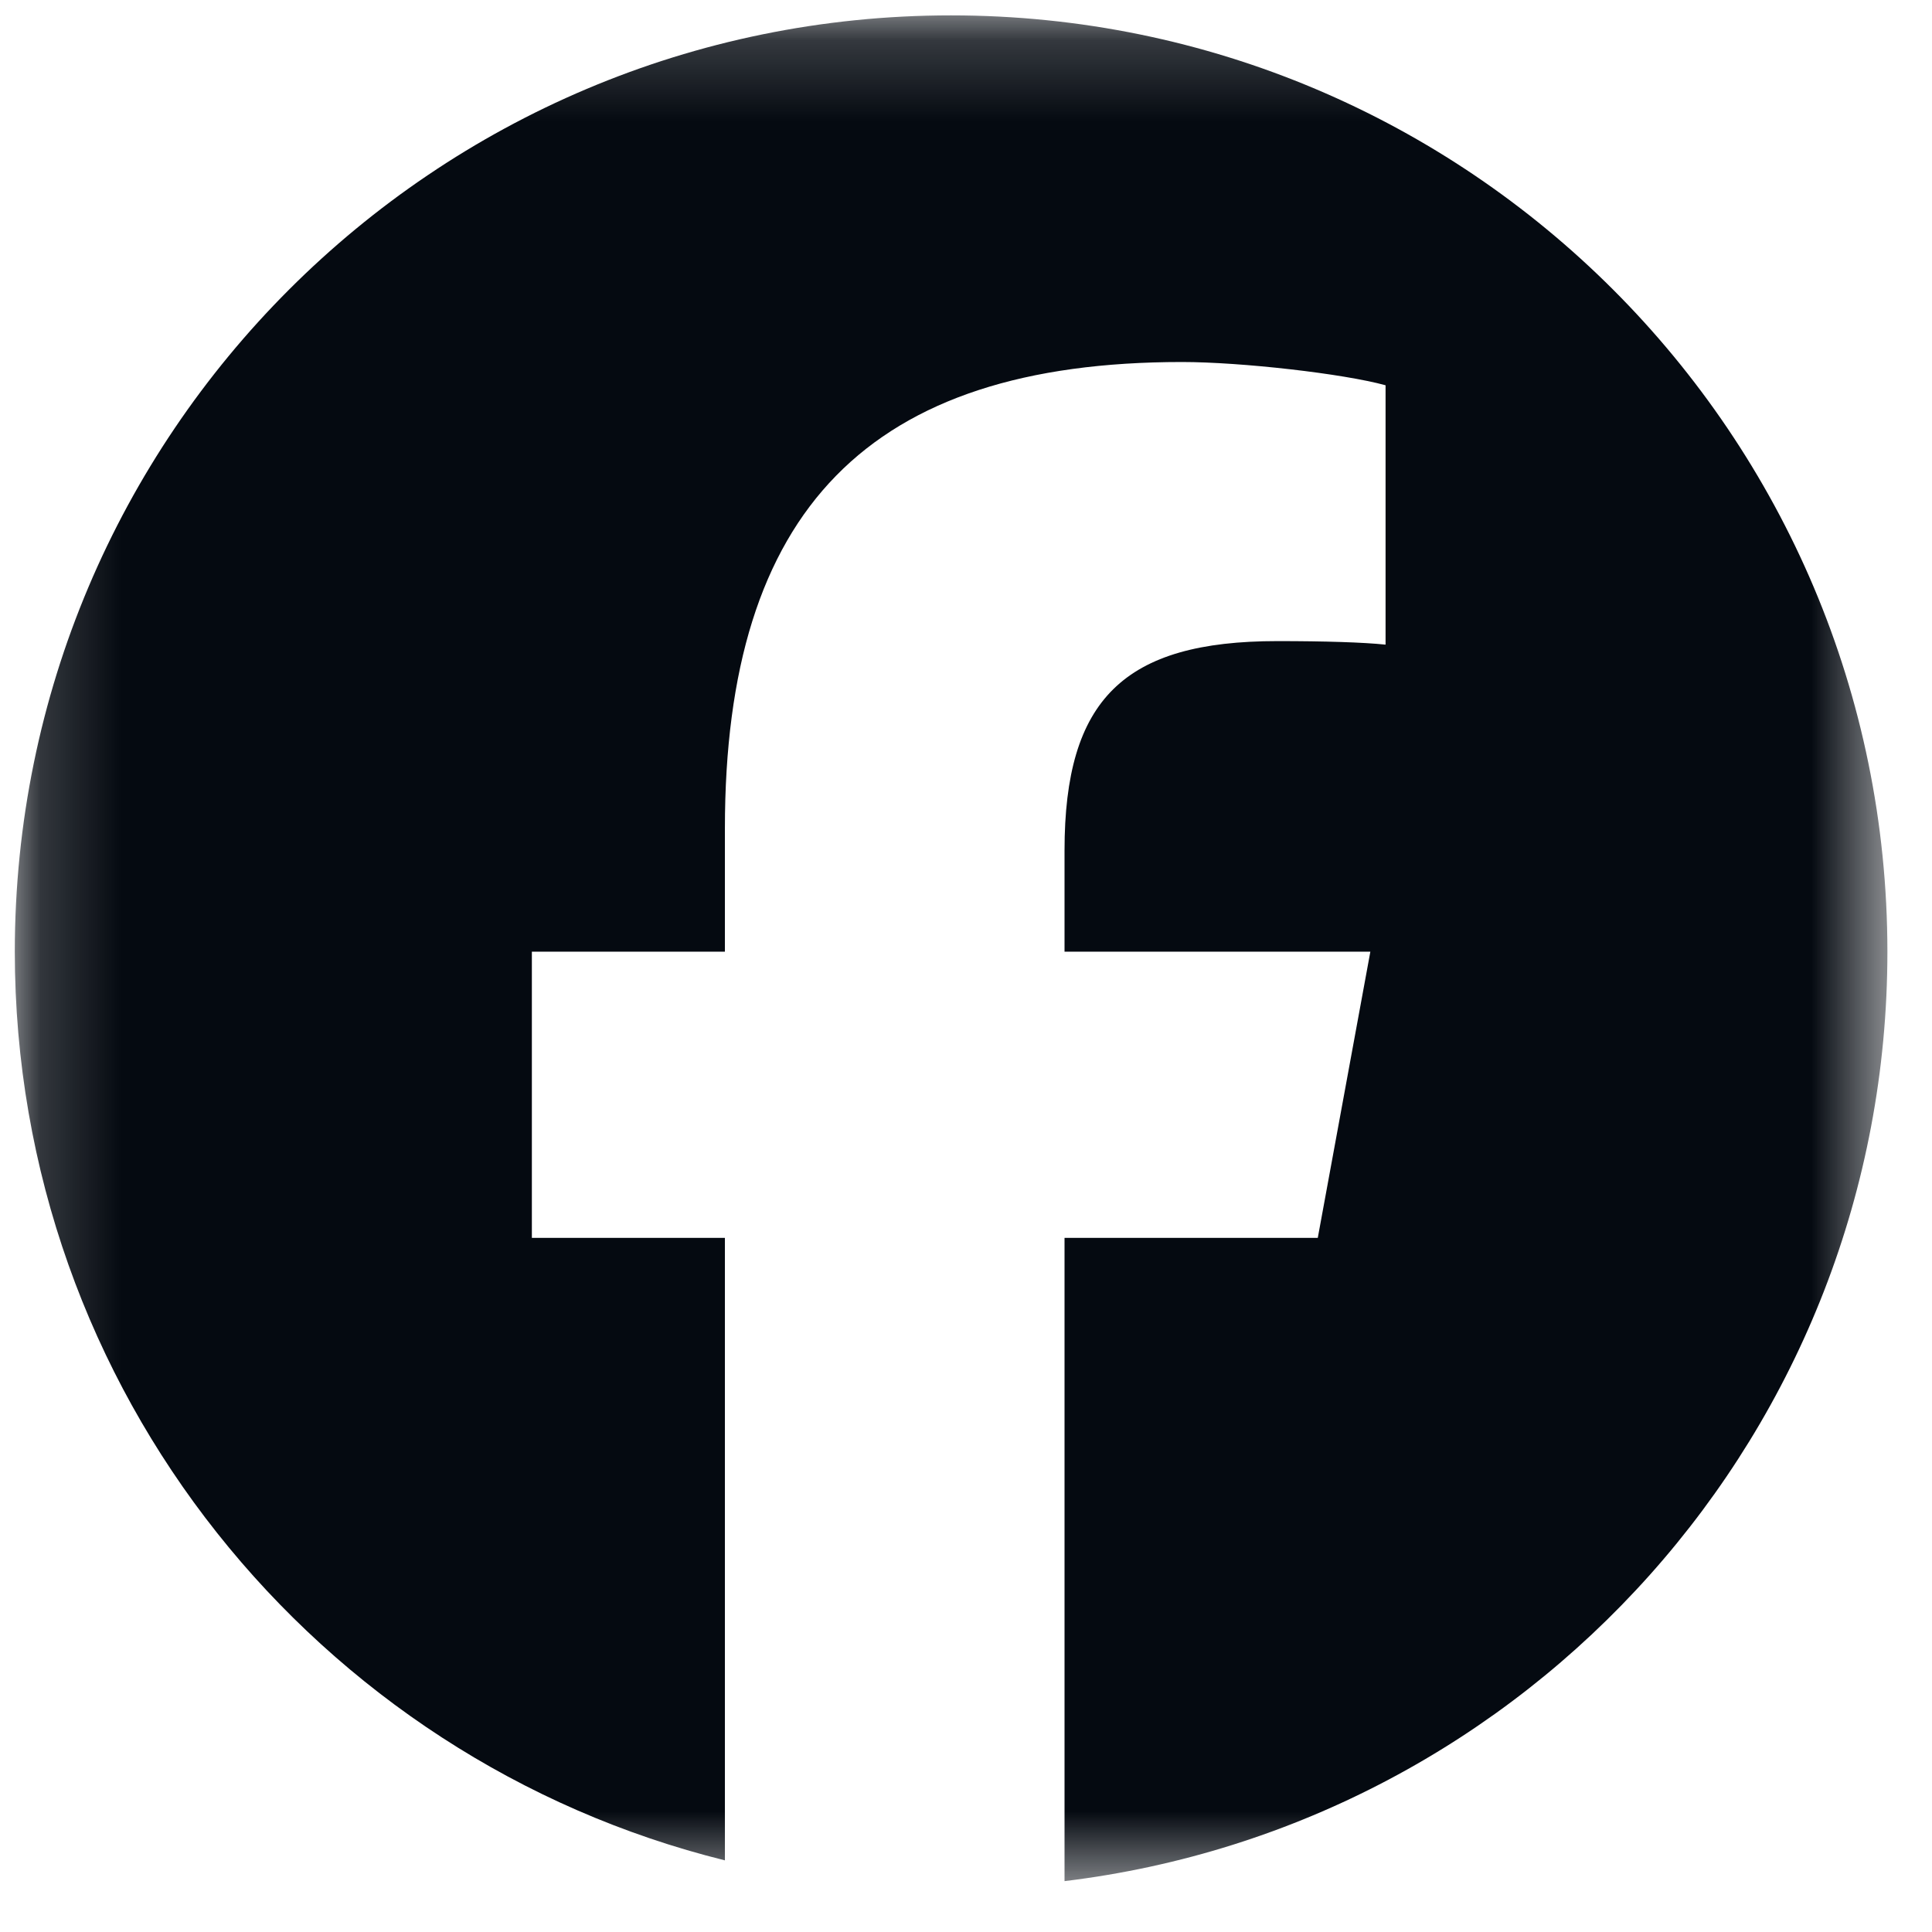 <svg width="24" height="24" viewBox="0 0 24 24" fill="none" xmlns="http://www.w3.org/2000/svg">
<g clip-path="url(#clip0_122_2712)">
<mask id="mask0_122_2712" style="mask-type:luminance" maskUnits="userSpaceOnUse" x="0" y="0" width="24" height="24">
<path d="M23.445 0.191H0.184V23.453H23.445V0.191Z" fill="white"/>
</mask>
<g mask="url(#mask0_122_2712)">
<path d="M11.814 0.191C5.391 0.191 0.184 5.399 0.184 11.822C0.184 17.276 3.939 21.854 9.005 23.11V15.377H6.607V11.822H9.005V10.291C9.005 6.332 10.796 4.497 14.683 4.497C15.42 4.497 16.691 4.642 17.212 4.786V8.008C16.937 7.979 16.46 7.964 15.868 7.964C13.961 7.964 13.224 8.687 13.224 10.565V11.822H17.023L16.37 15.377H13.224V23.368C18.983 22.672 23.446 17.769 23.446 11.822C23.445 5.399 18.238 0.191 11.814 0.191Z" fill="#050A11"/>
</g>
</g>
<defs>
<clipPath id="clip0_122_2712">
<rect width="24" height="24" fill="white"/>
</clipPath>
</defs>
</svg>
